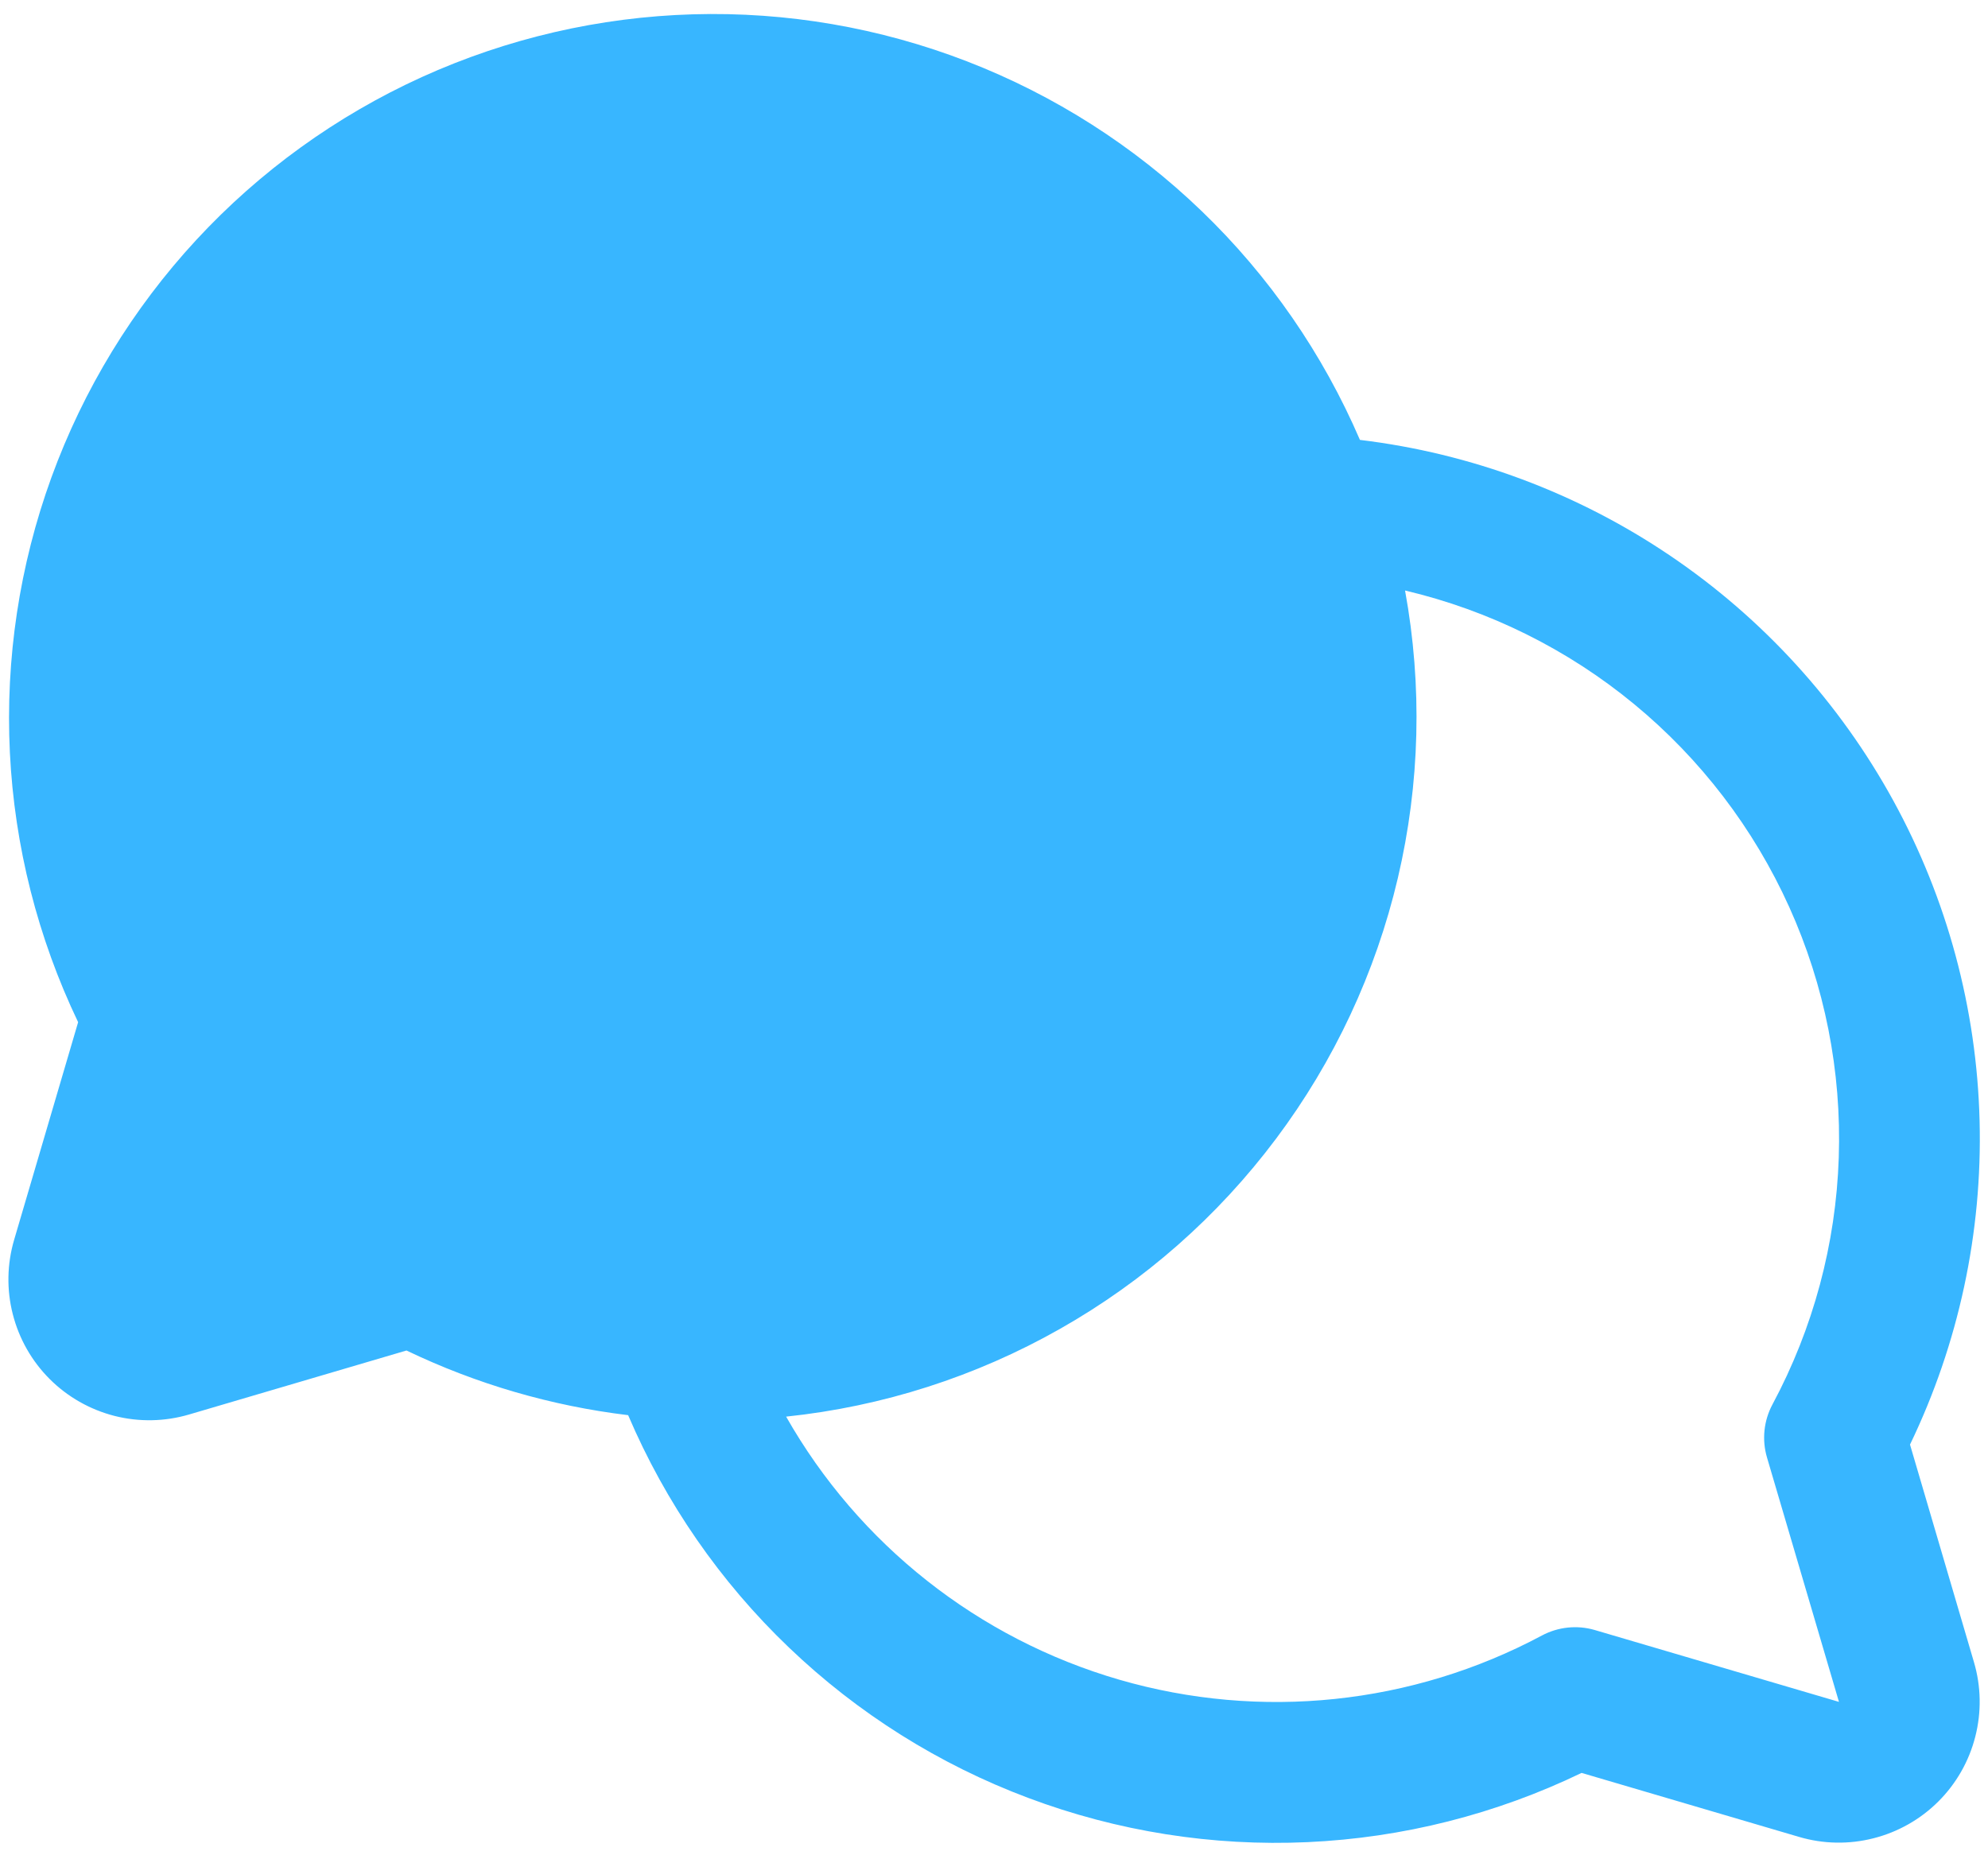 <svg xmlns="http://www.w3.org/2000/svg" fill="none" viewBox="0 0 30 28" height="28" width="30">
<path fill="#38B6FF" d="M28.823 21.802C29.557 20.279 29.917 18.603 29.873 16.913C29.83 15.223 29.384 13.568 28.572 12.085C27.76 10.603 26.606 9.335 25.206 8.388C23.806 7.44 22.2 6.841 20.522 6.639C19.963 5.34 19.152 4.166 18.134 3.186C17.116 2.205 15.913 1.437 14.595 0.927C13.276 0.417 11.87 0.175 10.457 0.216C9.044 0.257 7.653 0.579 6.366 1.163C5.08 1.748 3.922 2.583 2.962 3.621C2.003 4.658 1.259 5.877 0.776 7.205C0.293 8.534 0.08 9.945 0.149 11.357C0.218 12.768 0.569 14.152 1.179 15.427L0.214 18.709C0.106 19.075 0.098 19.464 0.193 19.834C0.287 20.204 0.479 20.542 0.749 20.812C1.019 21.082 1.357 21.274 1.727 21.369C2.098 21.463 2.486 21.456 2.853 21.348L6.134 20.382C7.188 20.888 8.318 21.218 9.479 21.358C10.043 22.68 10.868 23.873 11.907 24.866C12.945 25.859 14.173 26.631 15.518 27.135C16.863 27.64 18.297 27.867 19.732 27.802C21.167 27.737 22.574 27.381 23.867 26.757L27.149 27.723C27.515 27.831 27.904 27.838 28.274 27.743C28.644 27.649 28.982 27.457 29.252 27.187C29.522 26.917 29.714 26.58 29.808 26.21C29.903 25.84 29.896 25.451 29.788 25.085L28.823 21.802ZM26.665 21.997L27.751 25.685L24.064 24.6C23.798 24.523 23.512 24.553 23.267 24.684C21.311 25.729 19.023 25.968 16.893 25.351C14.763 24.733 12.958 23.308 11.863 21.38C13.317 21.228 14.725 20.777 15.997 20.055C17.27 19.334 18.379 18.357 19.256 17.186C20.133 16.016 20.759 14.677 21.094 13.253C21.429 11.829 21.466 10.351 21.203 8.912C22.471 9.211 23.653 9.797 24.658 10.625C25.663 11.453 26.464 12.501 27 13.688C27.536 14.875 27.792 16.169 27.748 17.471C27.705 18.773 27.363 20.047 26.748 21.195C26.616 21.441 26.586 21.729 26.665 21.997Z"></path>
</svg>
